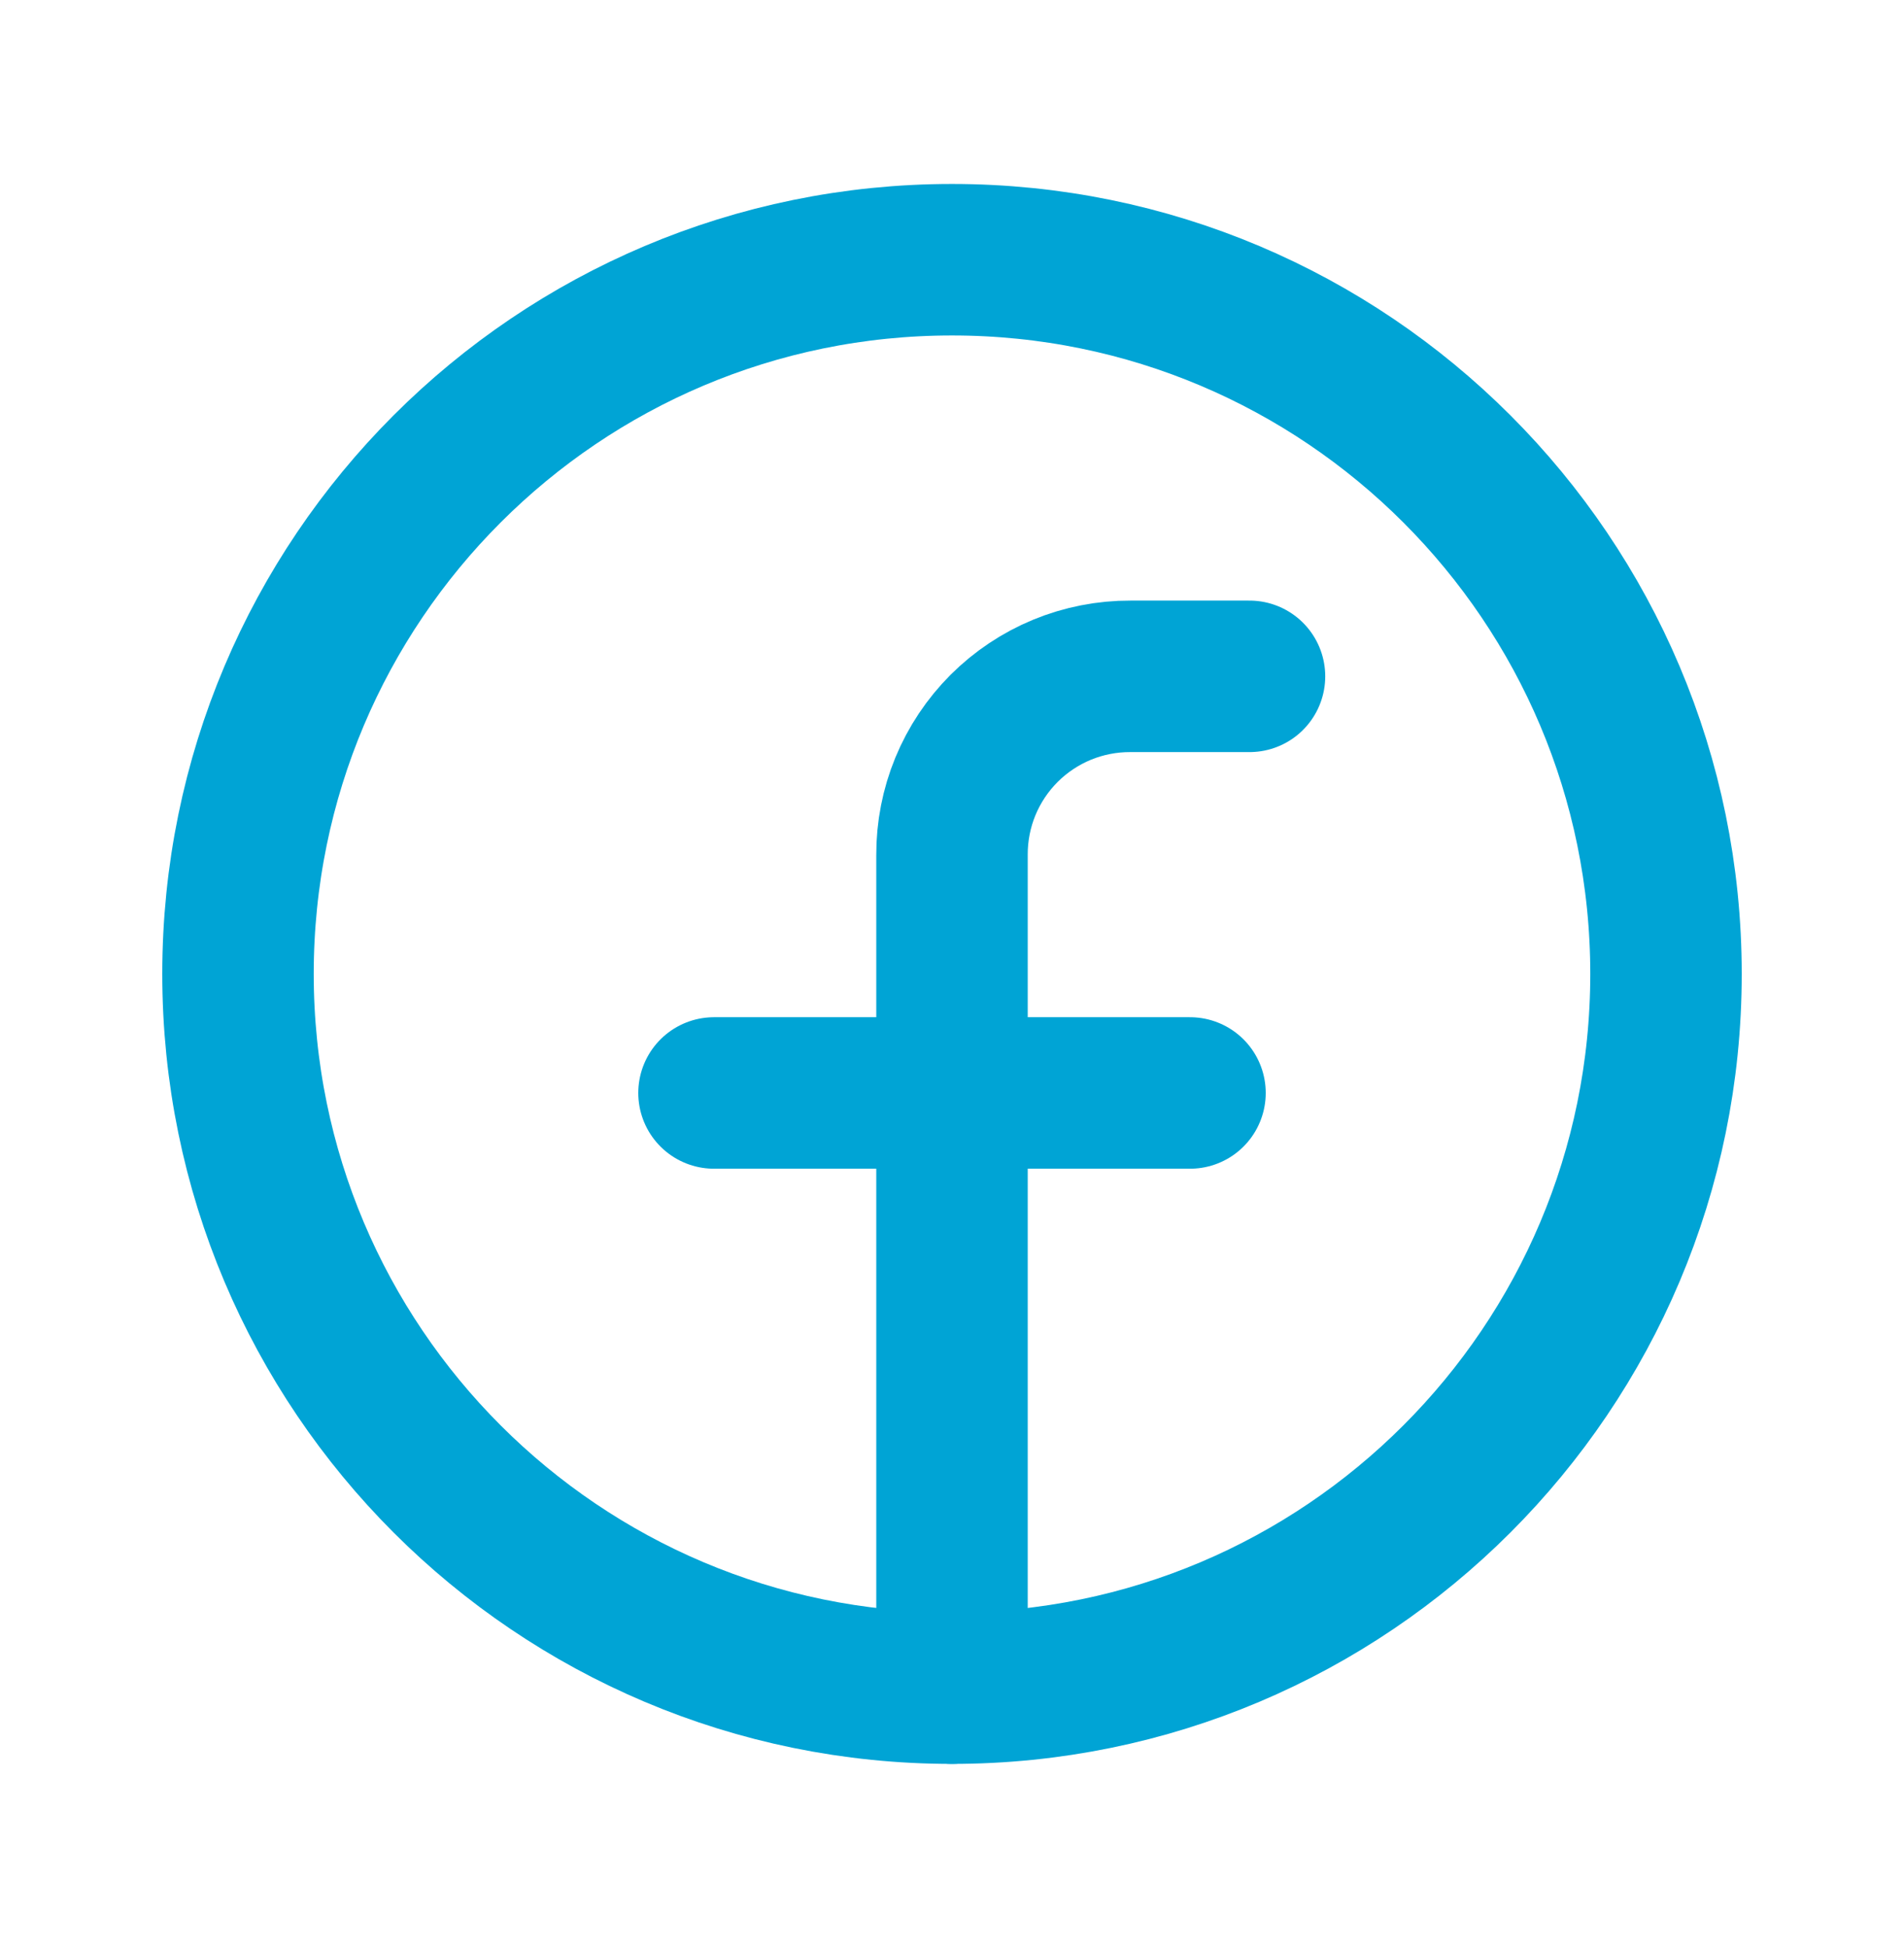 <svg width="44" height="45" viewBox="0 0 44 45" fill="none" xmlns="http://www.w3.org/2000/svg">
<path d="M22 39C31.113 39 38.5 31.613 38.5 22.5C38.5 13.387 31.113 6 22 6C12.887 6 5.5 13.387 5.5 22.5C5.5 31.613 12.887 39 22 39Z" stroke="#00A4D5" stroke-width="3.5" stroke-linecap="round" stroke-linejoin="round"/>
<path d="M28.875 15.625H26.125C25.583 15.623 25.045 15.728 24.544 15.934C24.042 16.141 23.587 16.445 23.203 16.828C22.82 17.212 22.516 17.667 22.309 18.169C22.103 18.67 21.998 19.208 22 19.75V39" stroke="#00A4D5" stroke-width="3.5" stroke-linecap="round" stroke-linejoin="round"/>
<path d="M16.5 25.25H27.5" stroke="#00A4D5" stroke-width="3.5" stroke-linecap="round" stroke-linejoin="round"/>
</svg>
